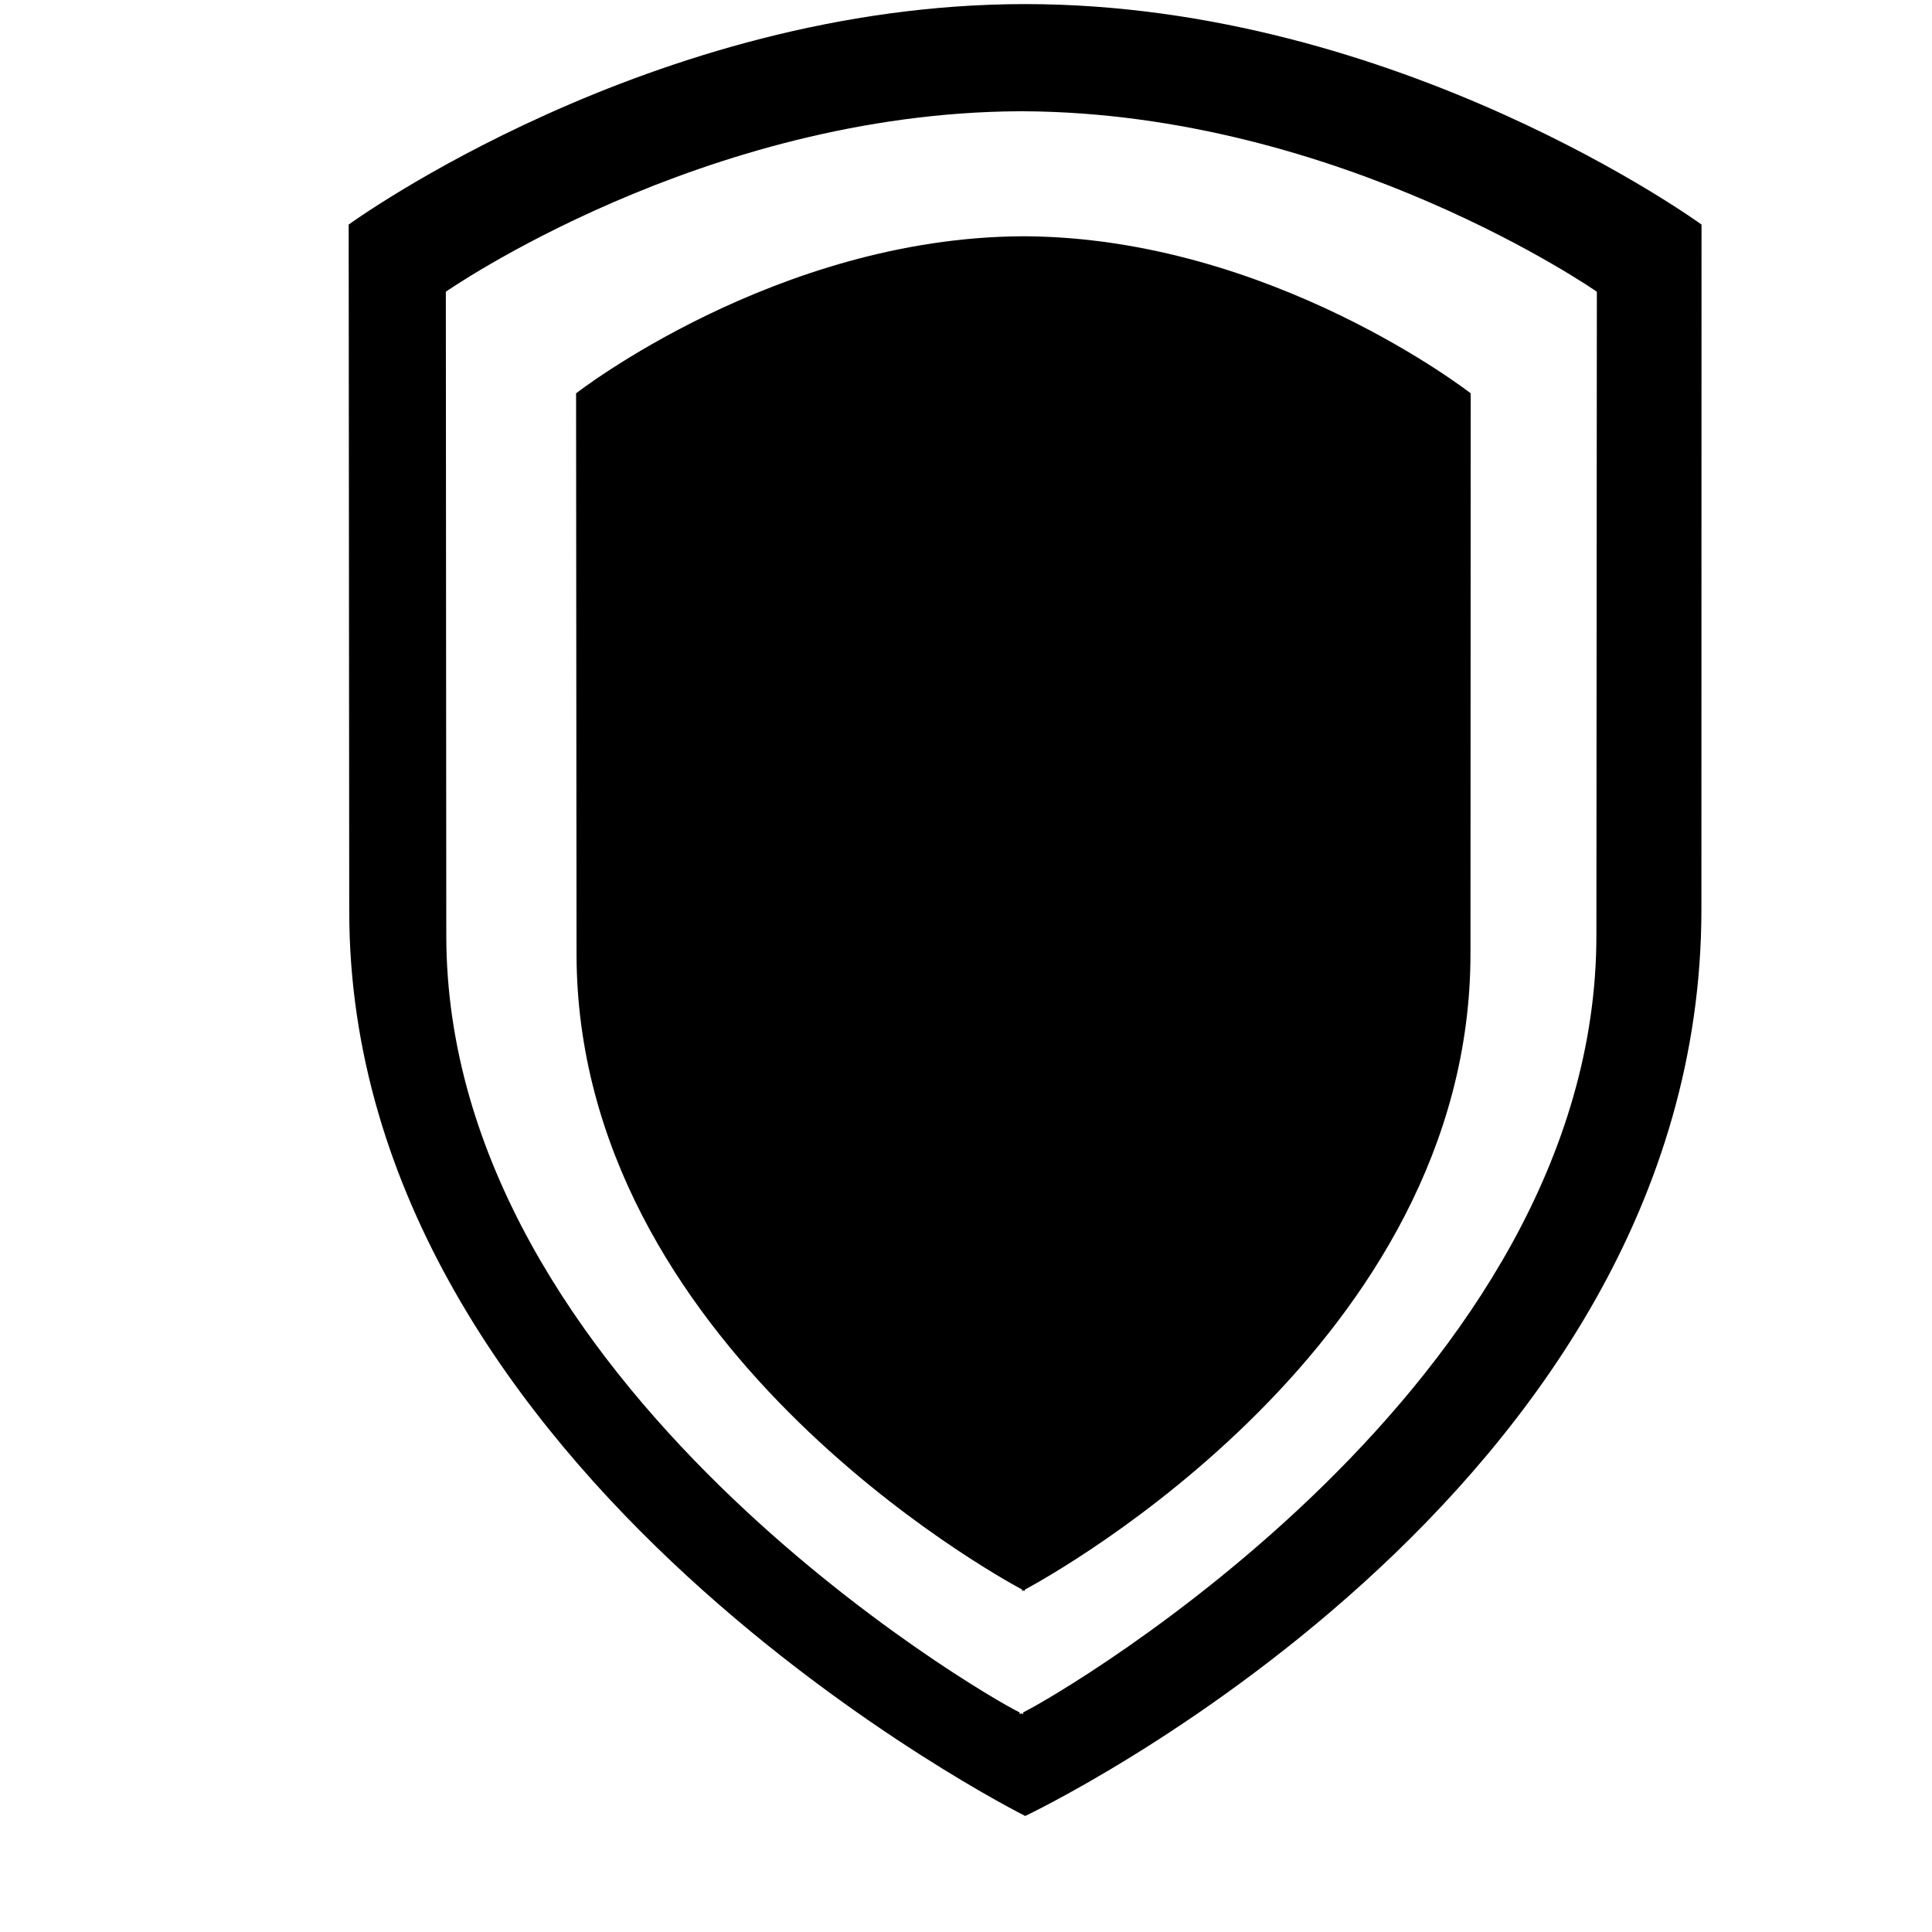 <svg viewBox="0 0 17 17" height="512" width="512" xmlns="http://www.w3.org/2000/svg"><path d="m3.068 1.976l.005 6.042c0 4.988 5.948 7.961 5.948 7.961s5.95-2.807 5.95-7.977l.001-6.026S12.308.036 9.021.036c-3.289 0-5.953 1.94-5.953 1.94zm10.979 6.255c0 3.944-4.723 6.682-5.045 6.837v.015l-.015-.007l-.015.007v-.015c-.322-.155-5.045-2.893-5.045-6.837l-.004-5.664S6.181.992 8.972.979V.978l.015.001l.015-.001v.001c2.791.013 5.049 1.588 5.049 1.588l-.004 5.664zm-1.108.16c0 3.435-3.671 5.462-3.922 5.597V14s-.01-.004-.011-.006L8.994 14v-.013c-.251-.135-3.921-2.162-3.921-5.597l-.004-4.929s1.756-1.37 3.925-1.382h.023c2.17.012 3.924 1.382 3.924 1.382l-.002 4.93z" fill-rule="evenodd" fill="#000000"></path></svg>